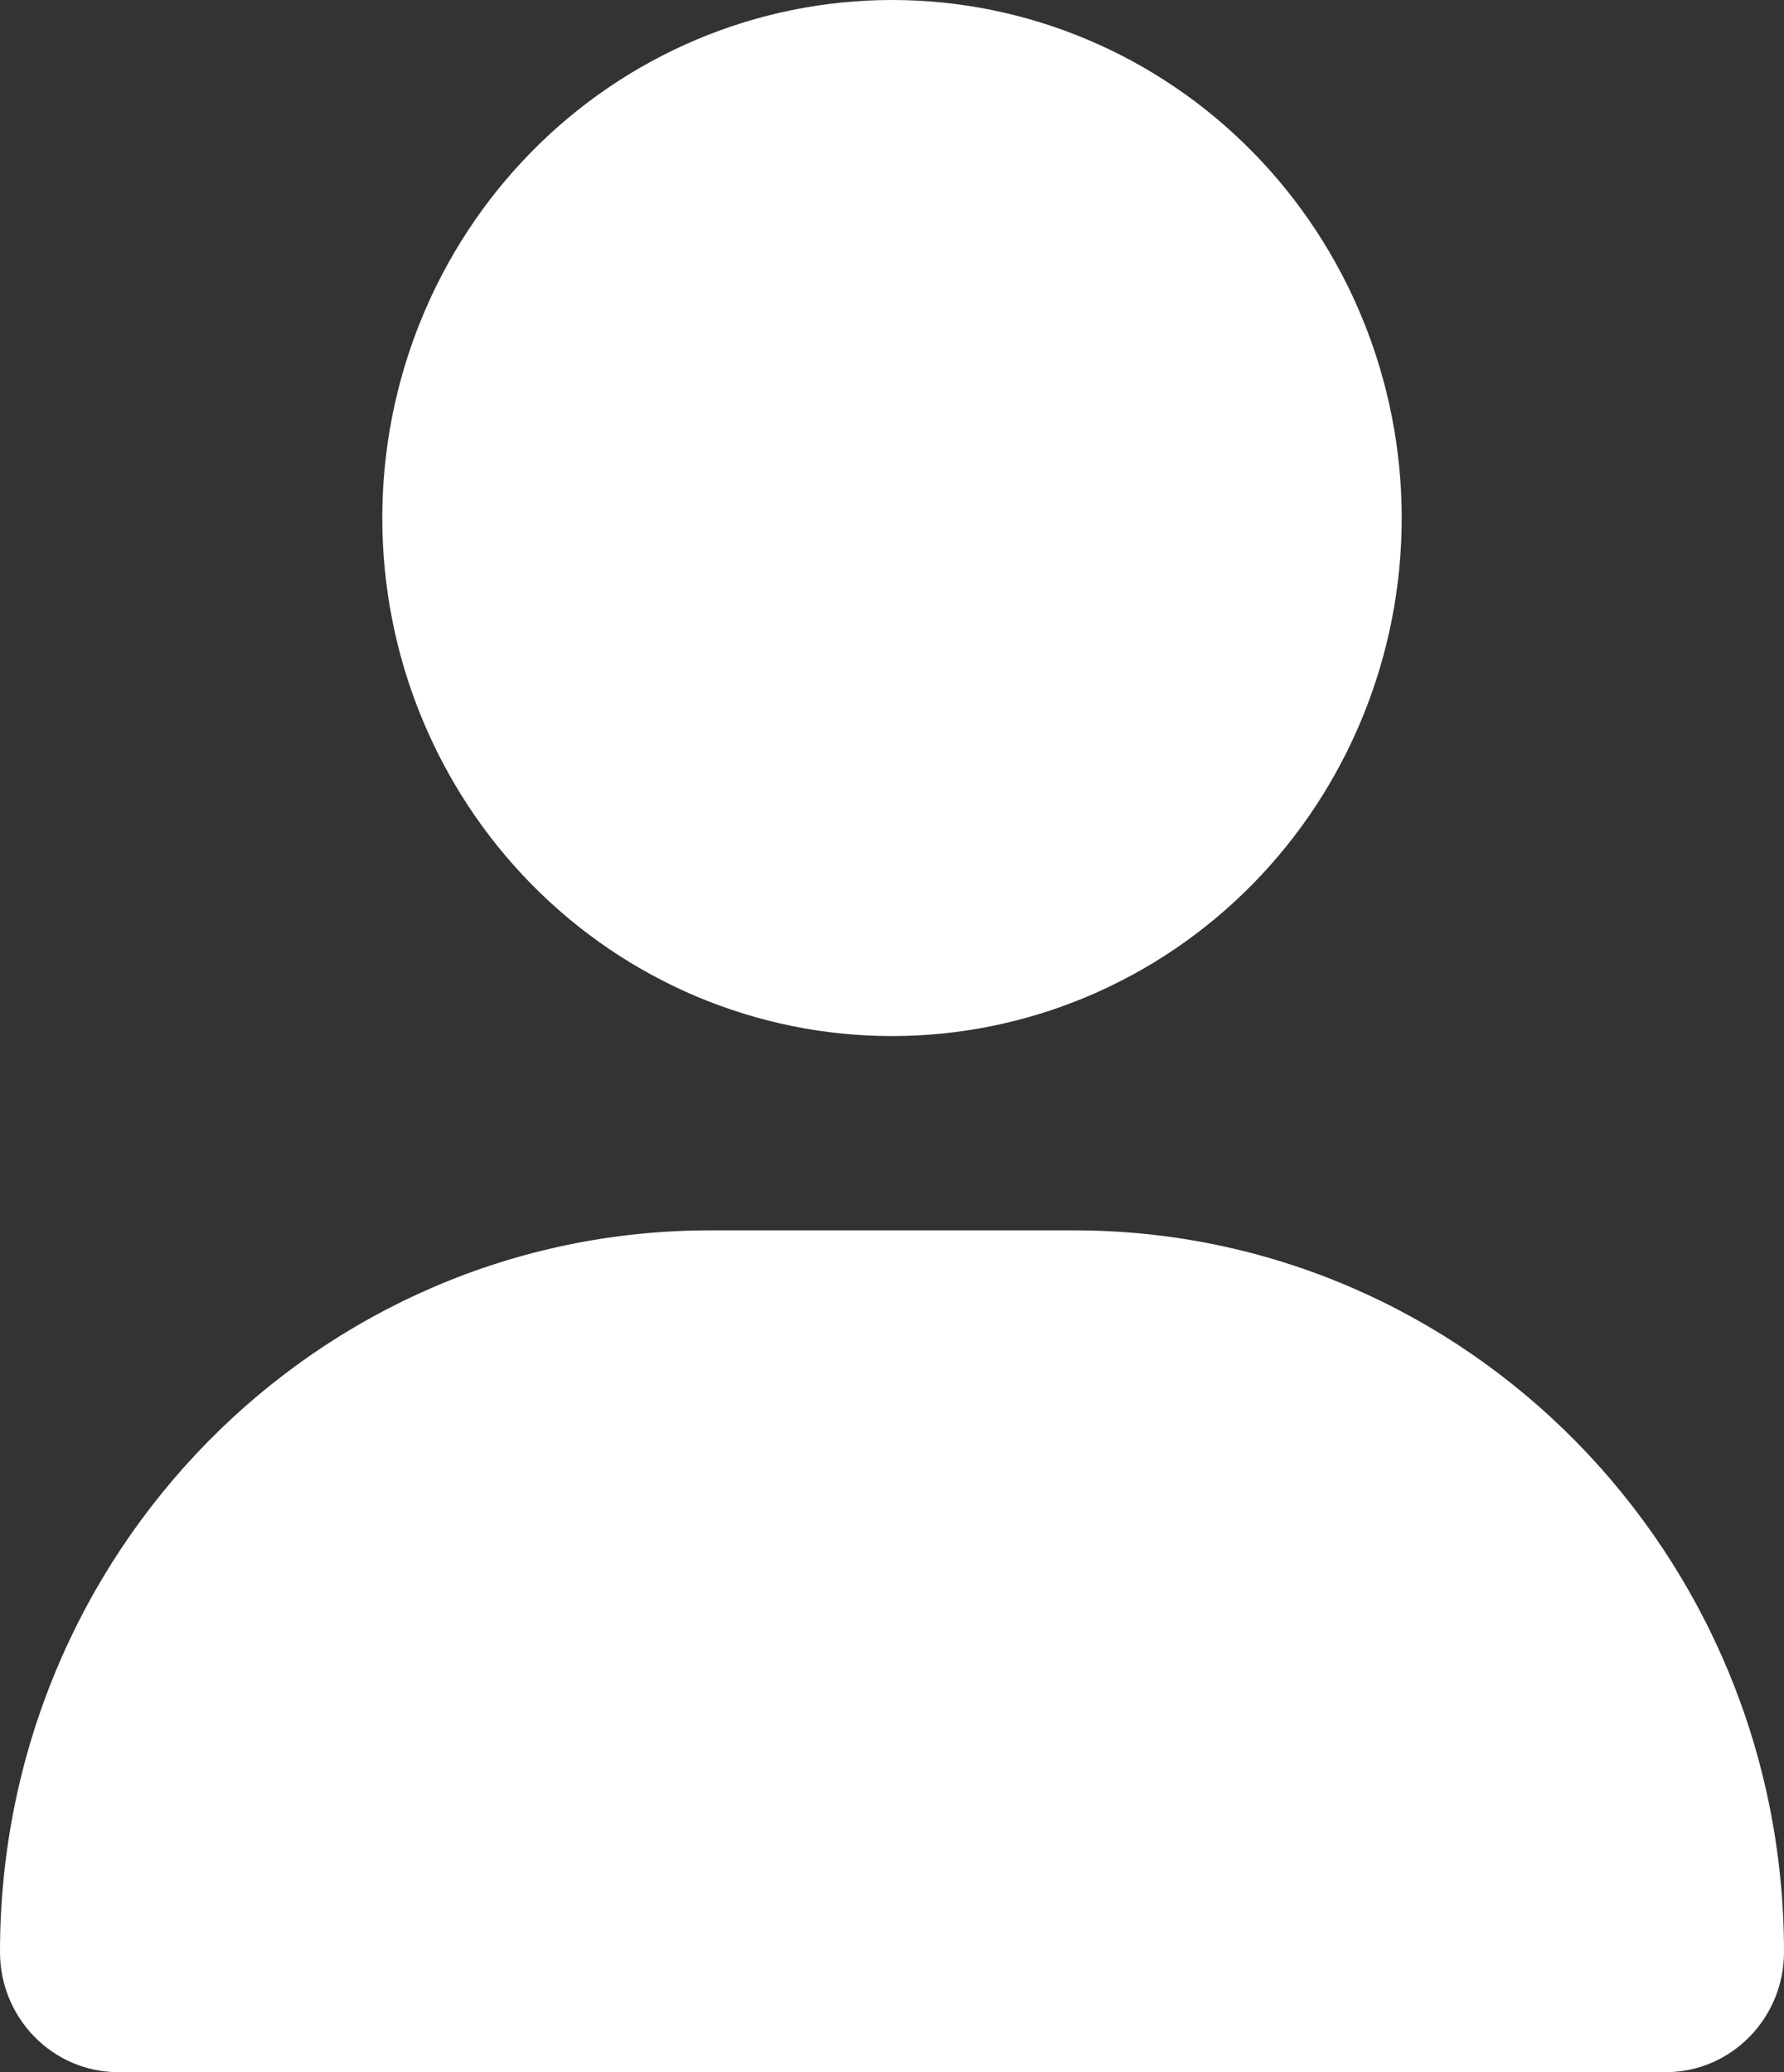 <svg width="31" height="36" viewBox="0 0 31 36" fill="none" xmlns="http://www.w3.org/2000/svg">
<rect x="0" y="0" width="31" height="36" fill="#333333" stroke="none"/>
<path d="M15.5 18C17.849 18 20.102 17.052 21.763 15.364C23.424 13.676 24.357 11.387 24.357 9C24.357 6.613 23.424 4.324 21.763 2.636C20.102 0.948 17.849 0 15.5 0C13.151 0 10.898 0.948 9.237 2.636C7.576 4.324 6.643 6.613 6.643 9C6.643 11.387 7.576 13.676 9.237 15.364C10.898 17.052 13.151 18 15.5 18ZM12.338 21.375C5.522 21.375 0 26.986 0 33.912C0 35.065 0.92 36 2.055 36H28.945C30.08 36 31 35.065 31 33.912C31 26.986 25.478 21.375 18.662 21.375H12.338Z" fill="white"/>
</svg>
